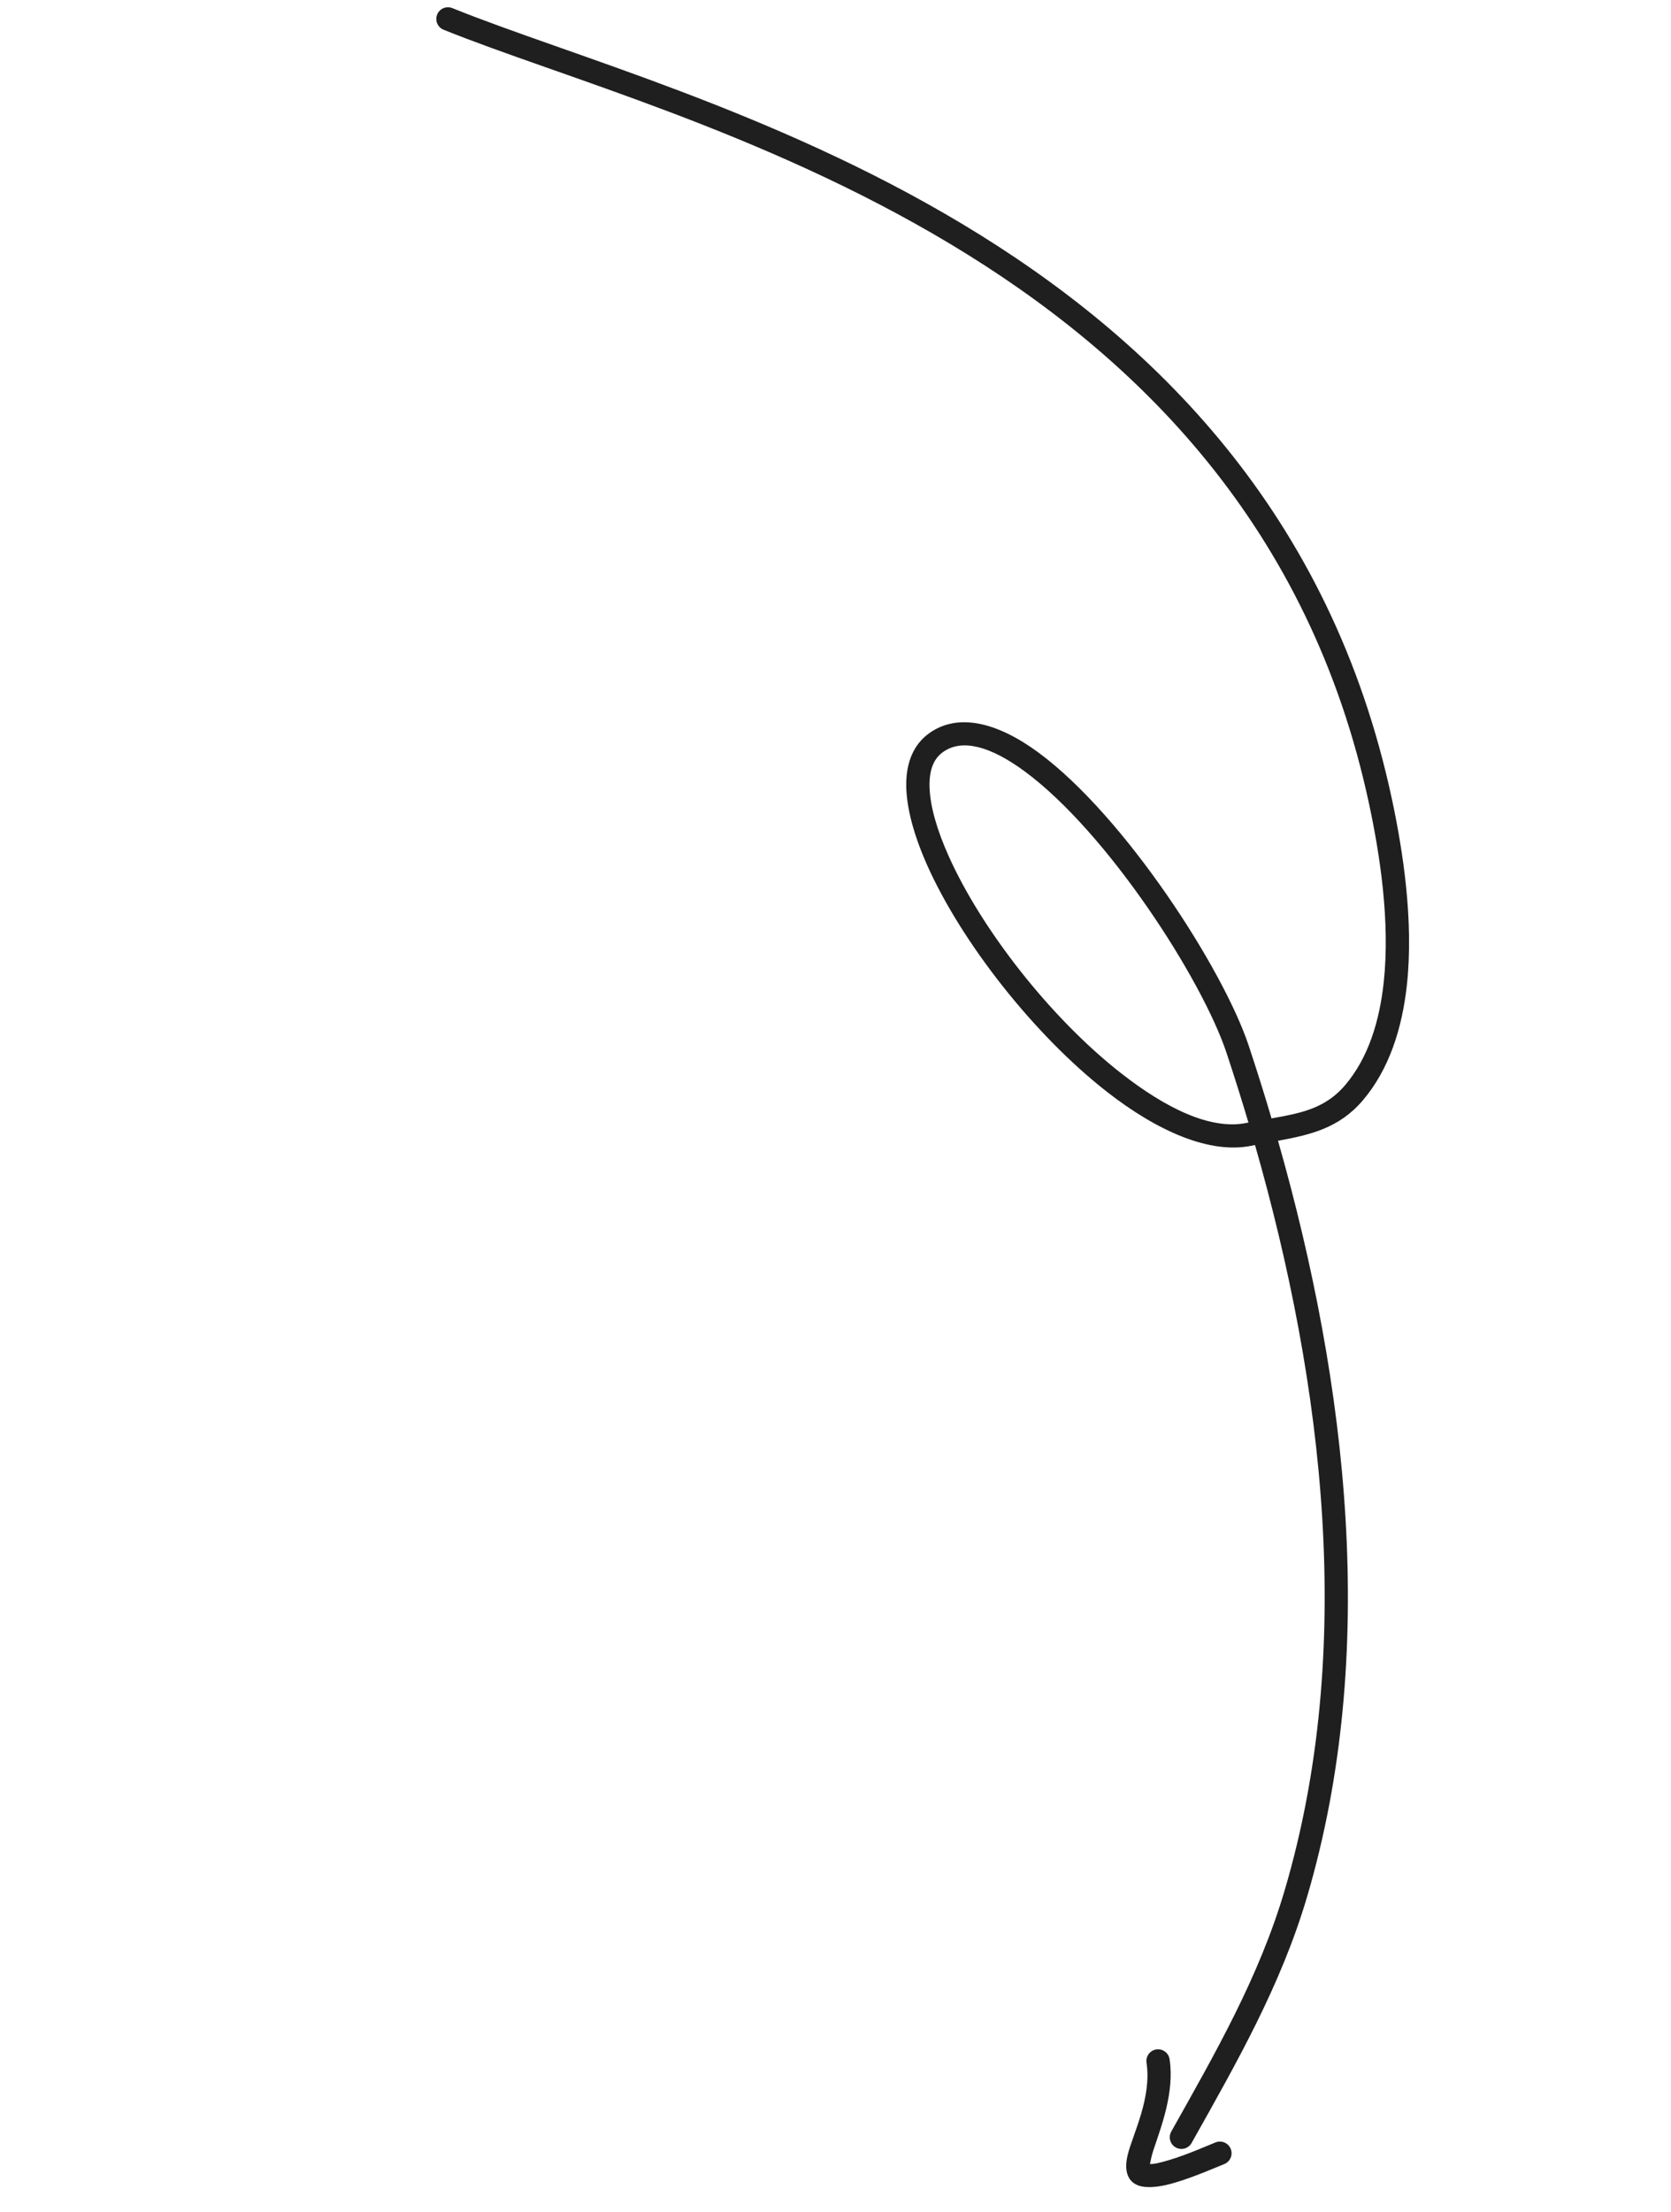 <?xml version="1.0" encoding="UTF-8"?> <svg xmlns="http://www.w3.org/2000/svg" width="158" height="209" viewBox="0 0 158 209" fill="none"> <path fill-rule="evenodd" clip-rule="evenodd" d="M120.843 107.786C127.423 130.869 130.381 156.253 123.579 179.255C121.104 187.624 116.903 194.947 112.67 202.482C112.374 203.011 111.702 203.2 111.17 202.903C110.639 202.604 110.45 201.931 110.749 201.4C114.9 194.01 119.037 186.838 121.464 178.63C128.17 155.955 125.18 130.929 118.667 108.188L118.309 108.26C114.425 109.052 109.486 106.928 104.648 103.146C97.713 97.726 90.908 88.993 87.681 81.778C86.232 78.536 85.511 75.578 85.725 73.318C85.891 71.556 86.603 70.172 87.882 69.264C90.607 67.331 94.319 68.246 98.219 71.126C106.376 77.148 115.673 91.573 118.074 98.809C118.823 101.069 119.545 103.359 120.228 105.672C120.915 105.552 121.587 105.43 122.236 105.283C124.081 104.858 125.758 104.206 127.177 102.544C129.386 99.952 130.439 96.49 130.838 92.797C131.457 87.033 130.466 80.702 129.456 75.979C123.831 49.675 107.493 33.632 89.862 23.056C72.055 12.378 52.919 7.241 41.944 2.81C41.379 2.584 41.108 1.941 41.335 1.376C41.562 0.811 42.205 0.537 42.77 0.767C53.817 5.226 73.071 10.416 90.996 21.168C109.097 32.021 125.837 48.515 131.614 75.516C132.666 80.436 133.676 87.03 133.031 93.032C132.582 97.187 131.34 101.059 128.854 103.976C126.622 106.592 123.906 107.225 120.843 107.786ZM118.045 106.064L117.867 106.101C114.472 106.794 110.237 104.716 106.007 101.409C99.343 96.201 92.797 87.814 89.696 80.877C88.631 78.499 87.975 76.304 87.897 74.486C87.836 72.985 88.163 71.767 89.158 71.064C90.095 70.395 91.203 70.294 92.403 70.576C93.814 70.905 95.333 71.736 96.909 72.898C104.747 78.686 113.675 92.55 115.981 99.503C116.696 101.663 117.387 103.851 118.045 106.064Z" fill="#1F1F1F"></path> <path fill-rule="evenodd" clip-rule="evenodd" d="M108.731 204.472C109.214 204.481 109.865 204.296 110.562 204.089C112.224 203.596 114.059 202.776 114.94 202.425C115.508 202.201 116.147 202.48 116.372 203.044C116.597 203.611 116.321 204.252 115.754 204.476C114.674 204.905 112.226 205.993 110.297 206.441C109.263 206.681 108.347 206.721 107.738 206.532C106.7 206.212 106.226 205.229 106.634 203.581C107.119 201.631 108.912 198.209 108.408 194.898C108.316 194.297 108.733 193.733 109.333 193.643C109.936 193.552 110.498 193.965 110.59 194.568C111.068 197.725 109.773 200.993 109.039 203.223C108.9 203.647 108.791 204.164 108.731 204.472Z" fill="#1F1F1F"></path> </svg> 